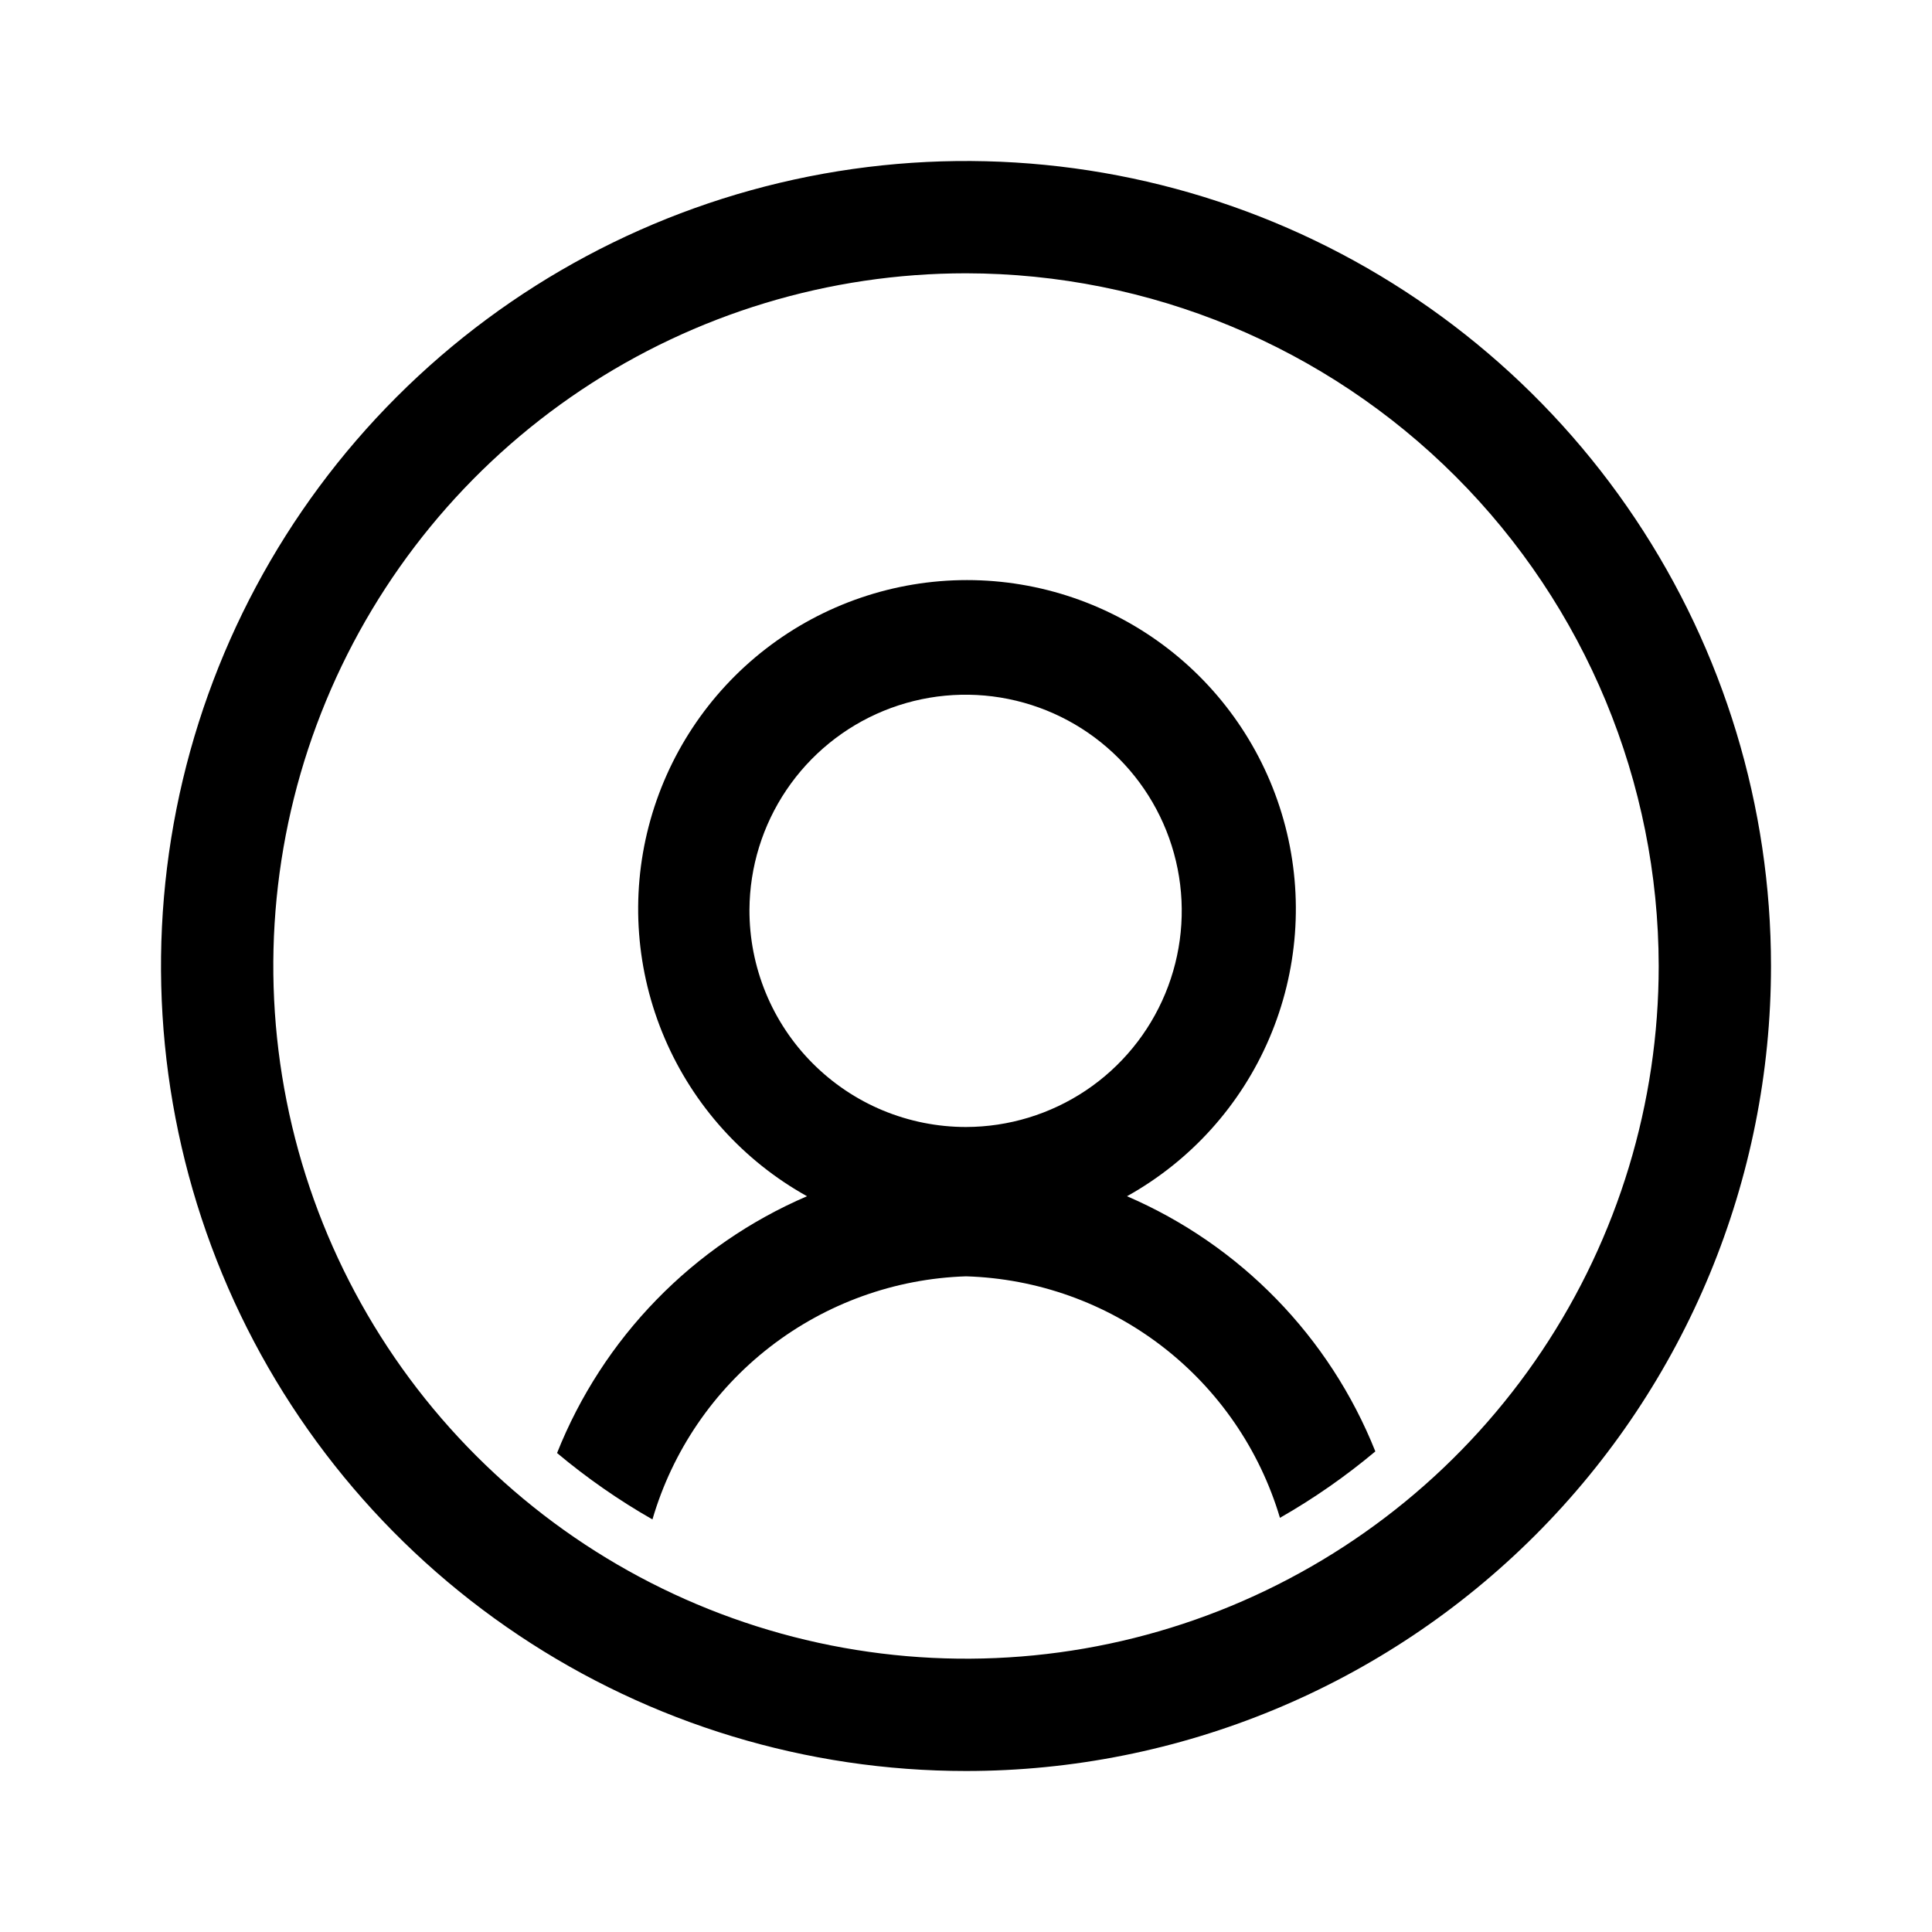 <svg width="48" height="48" viewBox="0 0 48 48" fill="none" xmlns="http://www.w3.org/2000/svg">
<path d="M24 31.71C25.766 31.763 27.47 32.371 28.871 33.448C30.271 34.525 31.296 36.017 31.8 37.71C32.638 37.232 33.431 36.679 34.17 36.06C33.034 33.213 30.815 30.933 28 29.72C29.581 28.84 30.825 27.46 31.536 25.796C32.248 24.133 32.388 22.28 31.933 20.529C31.478 18.777 30.455 17.227 29.024 16.12C27.593 15.013 25.834 14.412 24.025 14.412C22.216 14.412 20.457 15.013 19.026 16.12C17.595 17.227 16.572 18.777 16.117 20.529C15.662 22.28 15.802 24.133 16.514 25.796C17.226 27.46 18.469 28.84 20.05 29.72C18.646 30.323 17.375 31.197 16.31 32.292C15.244 33.386 14.405 34.681 13.84 36.1C14.579 36.719 15.372 37.272 16.21 37.75C16.706 36.051 17.727 34.552 19.126 33.467C20.525 32.383 22.231 31.767 24 31.71ZM18.62 22.6C18.626 21.54 18.946 20.505 19.539 19.626C20.132 18.747 20.972 18.063 21.953 17.661C22.935 17.259 24.013 17.156 25.052 17.366C26.092 17.576 27.046 18.089 27.794 18.84C28.543 19.591 29.052 20.547 29.258 21.587C29.464 22.627 29.357 23.705 28.951 24.685C28.545 25.665 27.859 26.502 26.978 27.092C26.096 27.682 25.06 27.998 24 28C23.292 28 22.591 27.86 21.936 27.589C21.282 27.317 20.689 26.919 20.189 26.417C19.689 25.916 19.293 25.32 19.024 24.665C18.755 24.01 18.617 23.308 18.62 22.6Z" fill="black"/>
<path d="M24 44C20.044 44 16.178 42.827 12.889 40.629C9.6 38.432 7.036 35.308 5.522 31.654C4.009 27.999 3.613 23.978 4.384 20.098C5.156 16.219 7.061 12.655 9.858 9.858C12.655 7.061 16.219 5.156 20.098 4.384C23.978 3.613 27.999 4.009 31.654 5.522C35.308 7.036 38.432 9.6 40.629 12.889C42.827 16.178 44 20.044 44 24C44 29.304 41.893 34.391 38.142 38.142C34.391 41.893 29.304 44 24 44ZM24 6.79C20.596 6.79 17.269 7.799 14.439 9.69C11.608 11.582 9.403 14.269 8.1 17.414C6.797 20.559 6.457 24.019 7.121 27.358C7.785 30.696 9.424 33.763 11.831 36.169C14.238 38.576 17.304 40.215 20.642 40.879C23.981 41.543 27.441 41.203 30.586 39.9C33.731 38.597 36.419 36.392 38.31 33.561C40.201 30.731 41.21 27.404 41.21 24C41.205 19.437 39.39 15.063 36.163 11.836C32.937 8.61 28.563 6.795 24 6.79Z" fill="black"/>
</svg>
